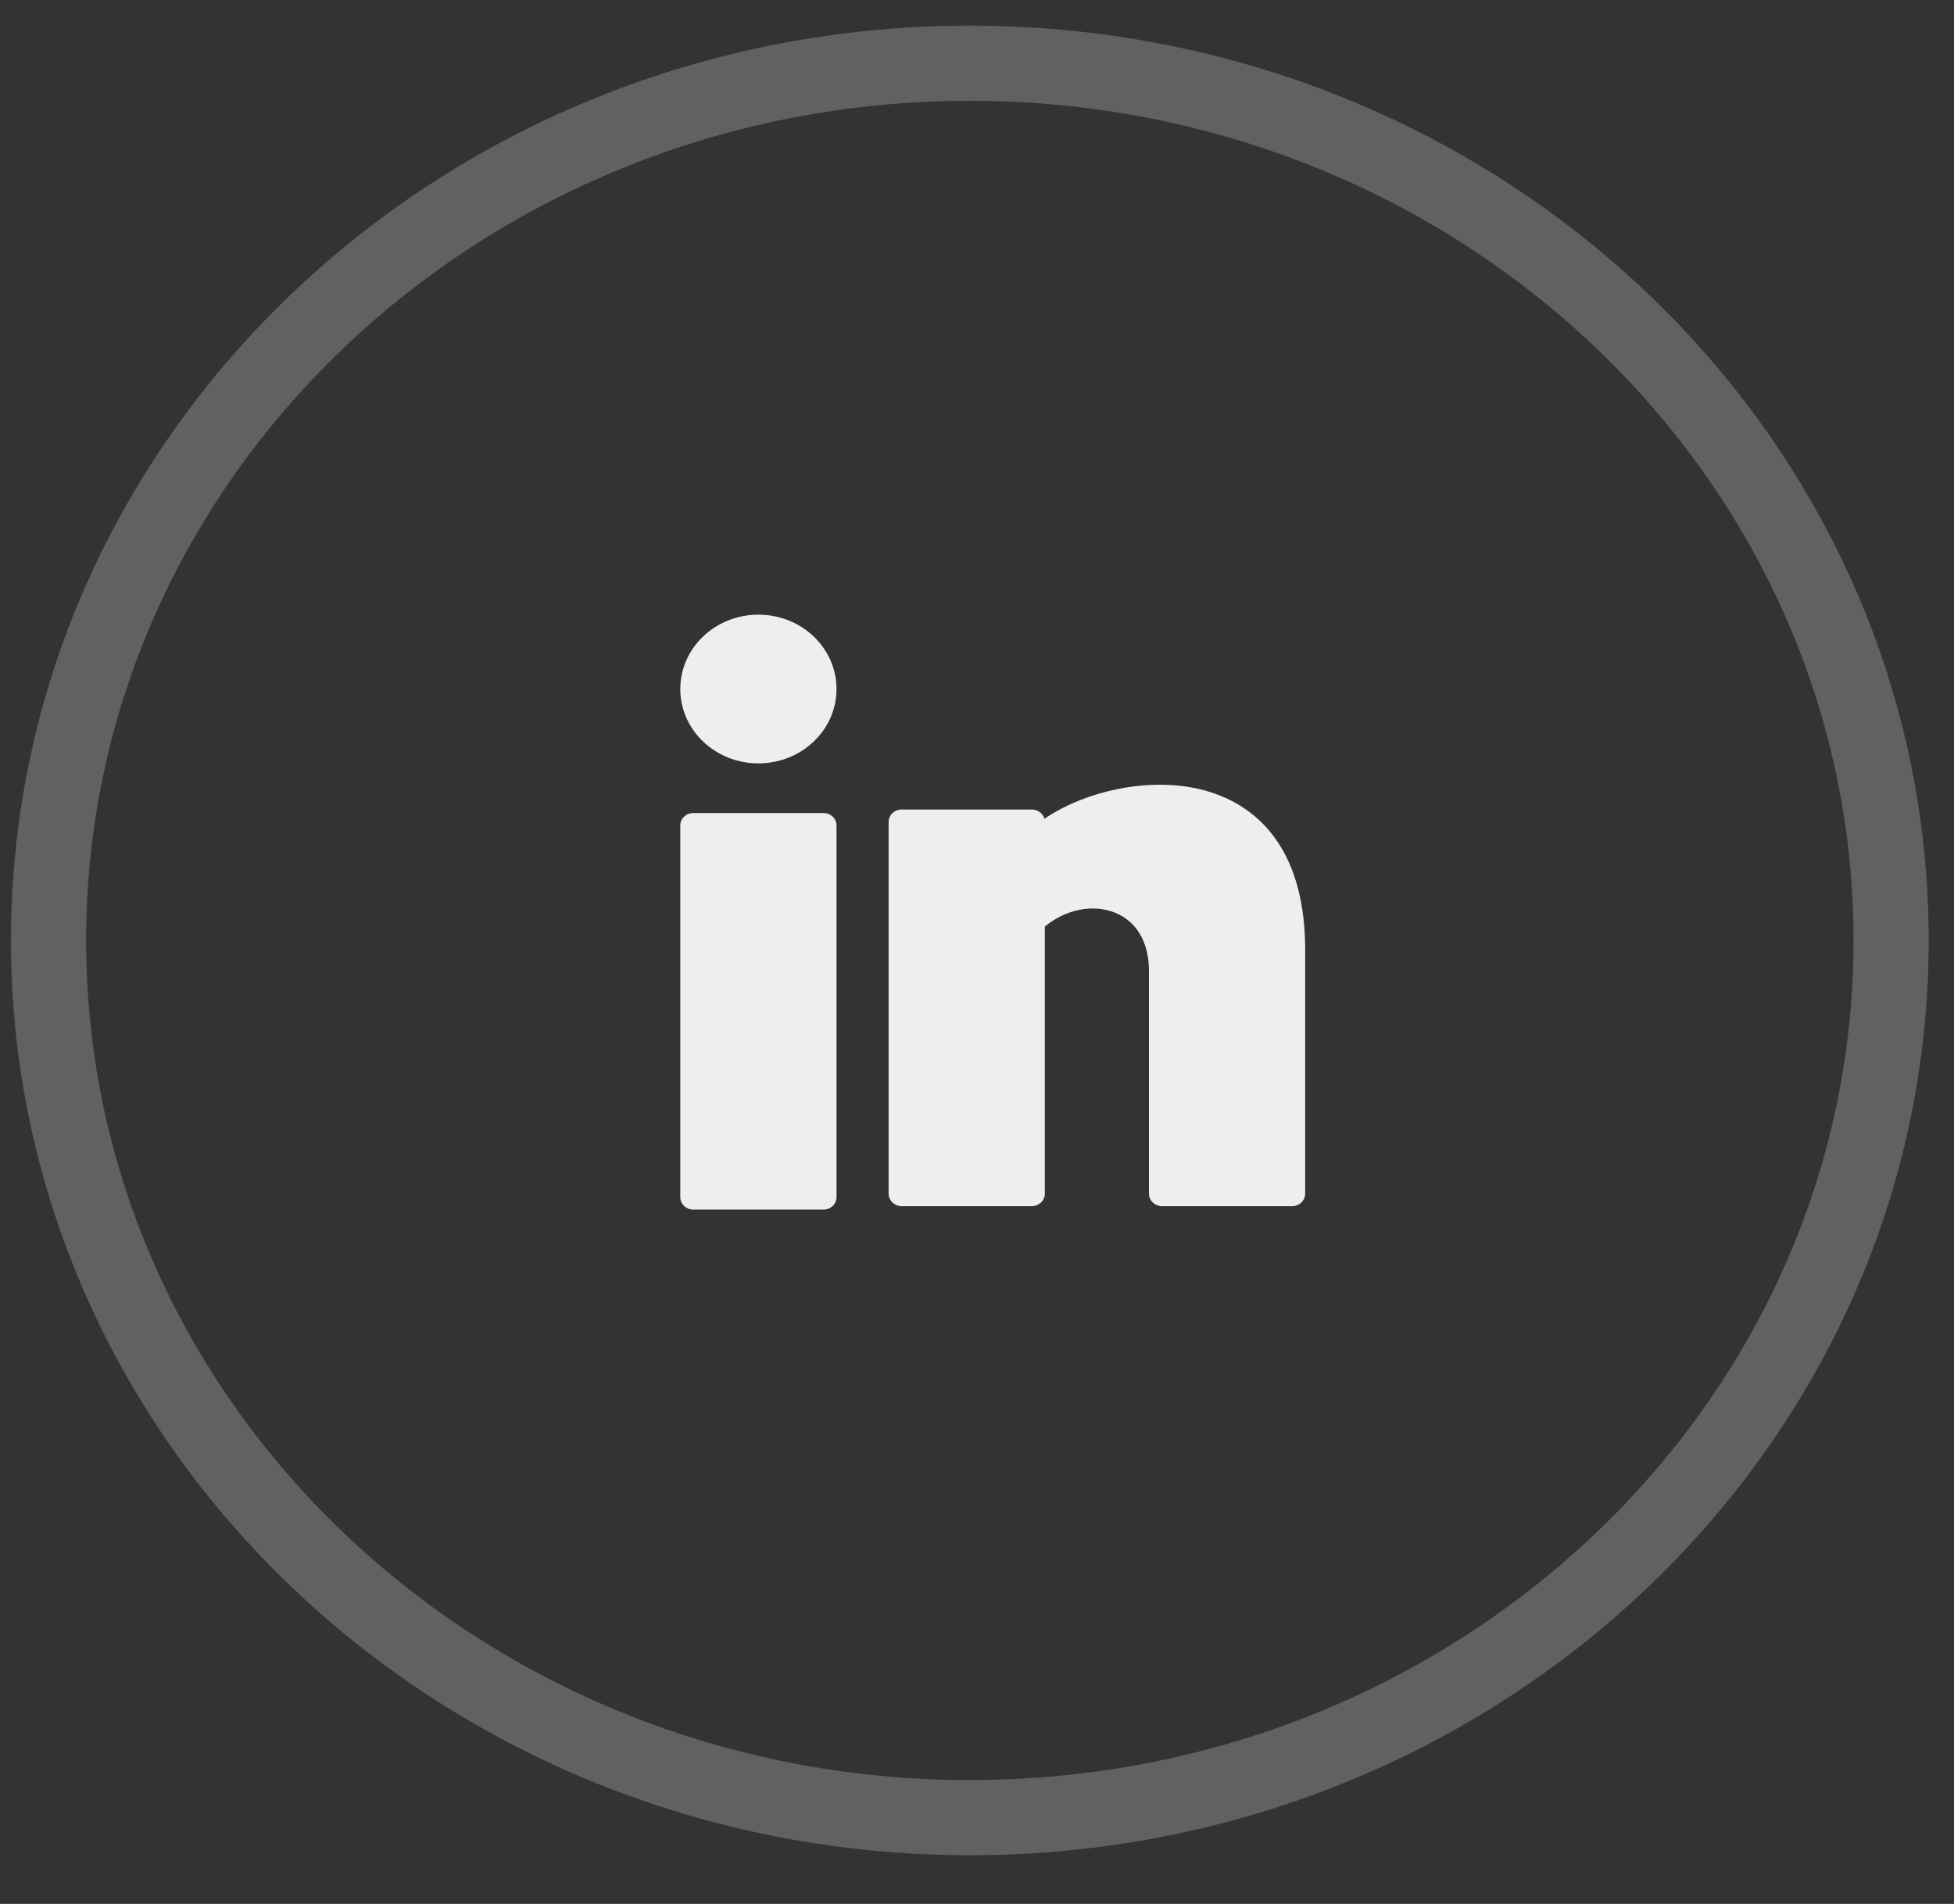 <?xml version="1.0" encoding="UTF-8"?>
<svg xmlns="http://www.w3.org/2000/svg" width="39" height="38" viewBox="0 0 39 38" fill="none">
  <rect x="0" y="0" width="39" height="38" fill="#333333" stroke="none"/>
  <path opacity="0.25" fill-rule="evenodd" clip-rule="evenodd" d="M19.357 36.278C29.512 36.278 37.745 28.439 37.745 18.77C37.745 9.1 29.512 1.262 19.357 1.262C9.202 1.262 0.969 9.1 0.969 18.77C0.969 28.439 9.202 36.278 19.357 36.278Z" stroke="#EEEEEE" stroke-width="1.5"></path>
  <path d="M15.137 15.236C15.998 15.236 16.696 14.572 16.696 13.752C16.696 12.932 15.998 12.268 15.137 12.268C14.276 12.268 13.578 12.932 13.578 13.752C13.578 14.572 14.276 15.236 15.137 15.236Z" fill="#EEEEEE"></path>
  <path d="M16.436 16.227H13.838C13.694 16.227 13.578 16.337 13.578 16.474V23.895C13.578 24.032 13.694 24.142 13.838 24.142H16.436C16.579 24.142 16.696 24.032 16.696 23.895V16.474C16.696 16.337 16.579 16.227 16.436 16.227Z" fill="#EEEEEE"></path>
  <path d="M24.178 15.816C23.067 15.454 21.679 15.772 20.846 16.342C20.817 16.236 20.715 16.157 20.594 16.157H17.996C17.853 16.157 17.736 16.268 17.736 16.404V23.825C17.736 23.962 17.853 24.073 17.996 24.073H20.594C20.738 24.073 20.854 23.962 20.854 23.825V18.492C21.274 18.148 21.815 18.038 22.257 18.217C22.687 18.39 22.932 18.811 22.932 19.373V23.825C22.932 23.962 23.049 24.073 23.192 24.073H25.79C25.934 24.073 26.05 23.962 26.05 23.825V18.875C26.02 16.842 25.016 16.089 24.178 15.816Z" fill="#EEEEEE"></path>
</svg>
